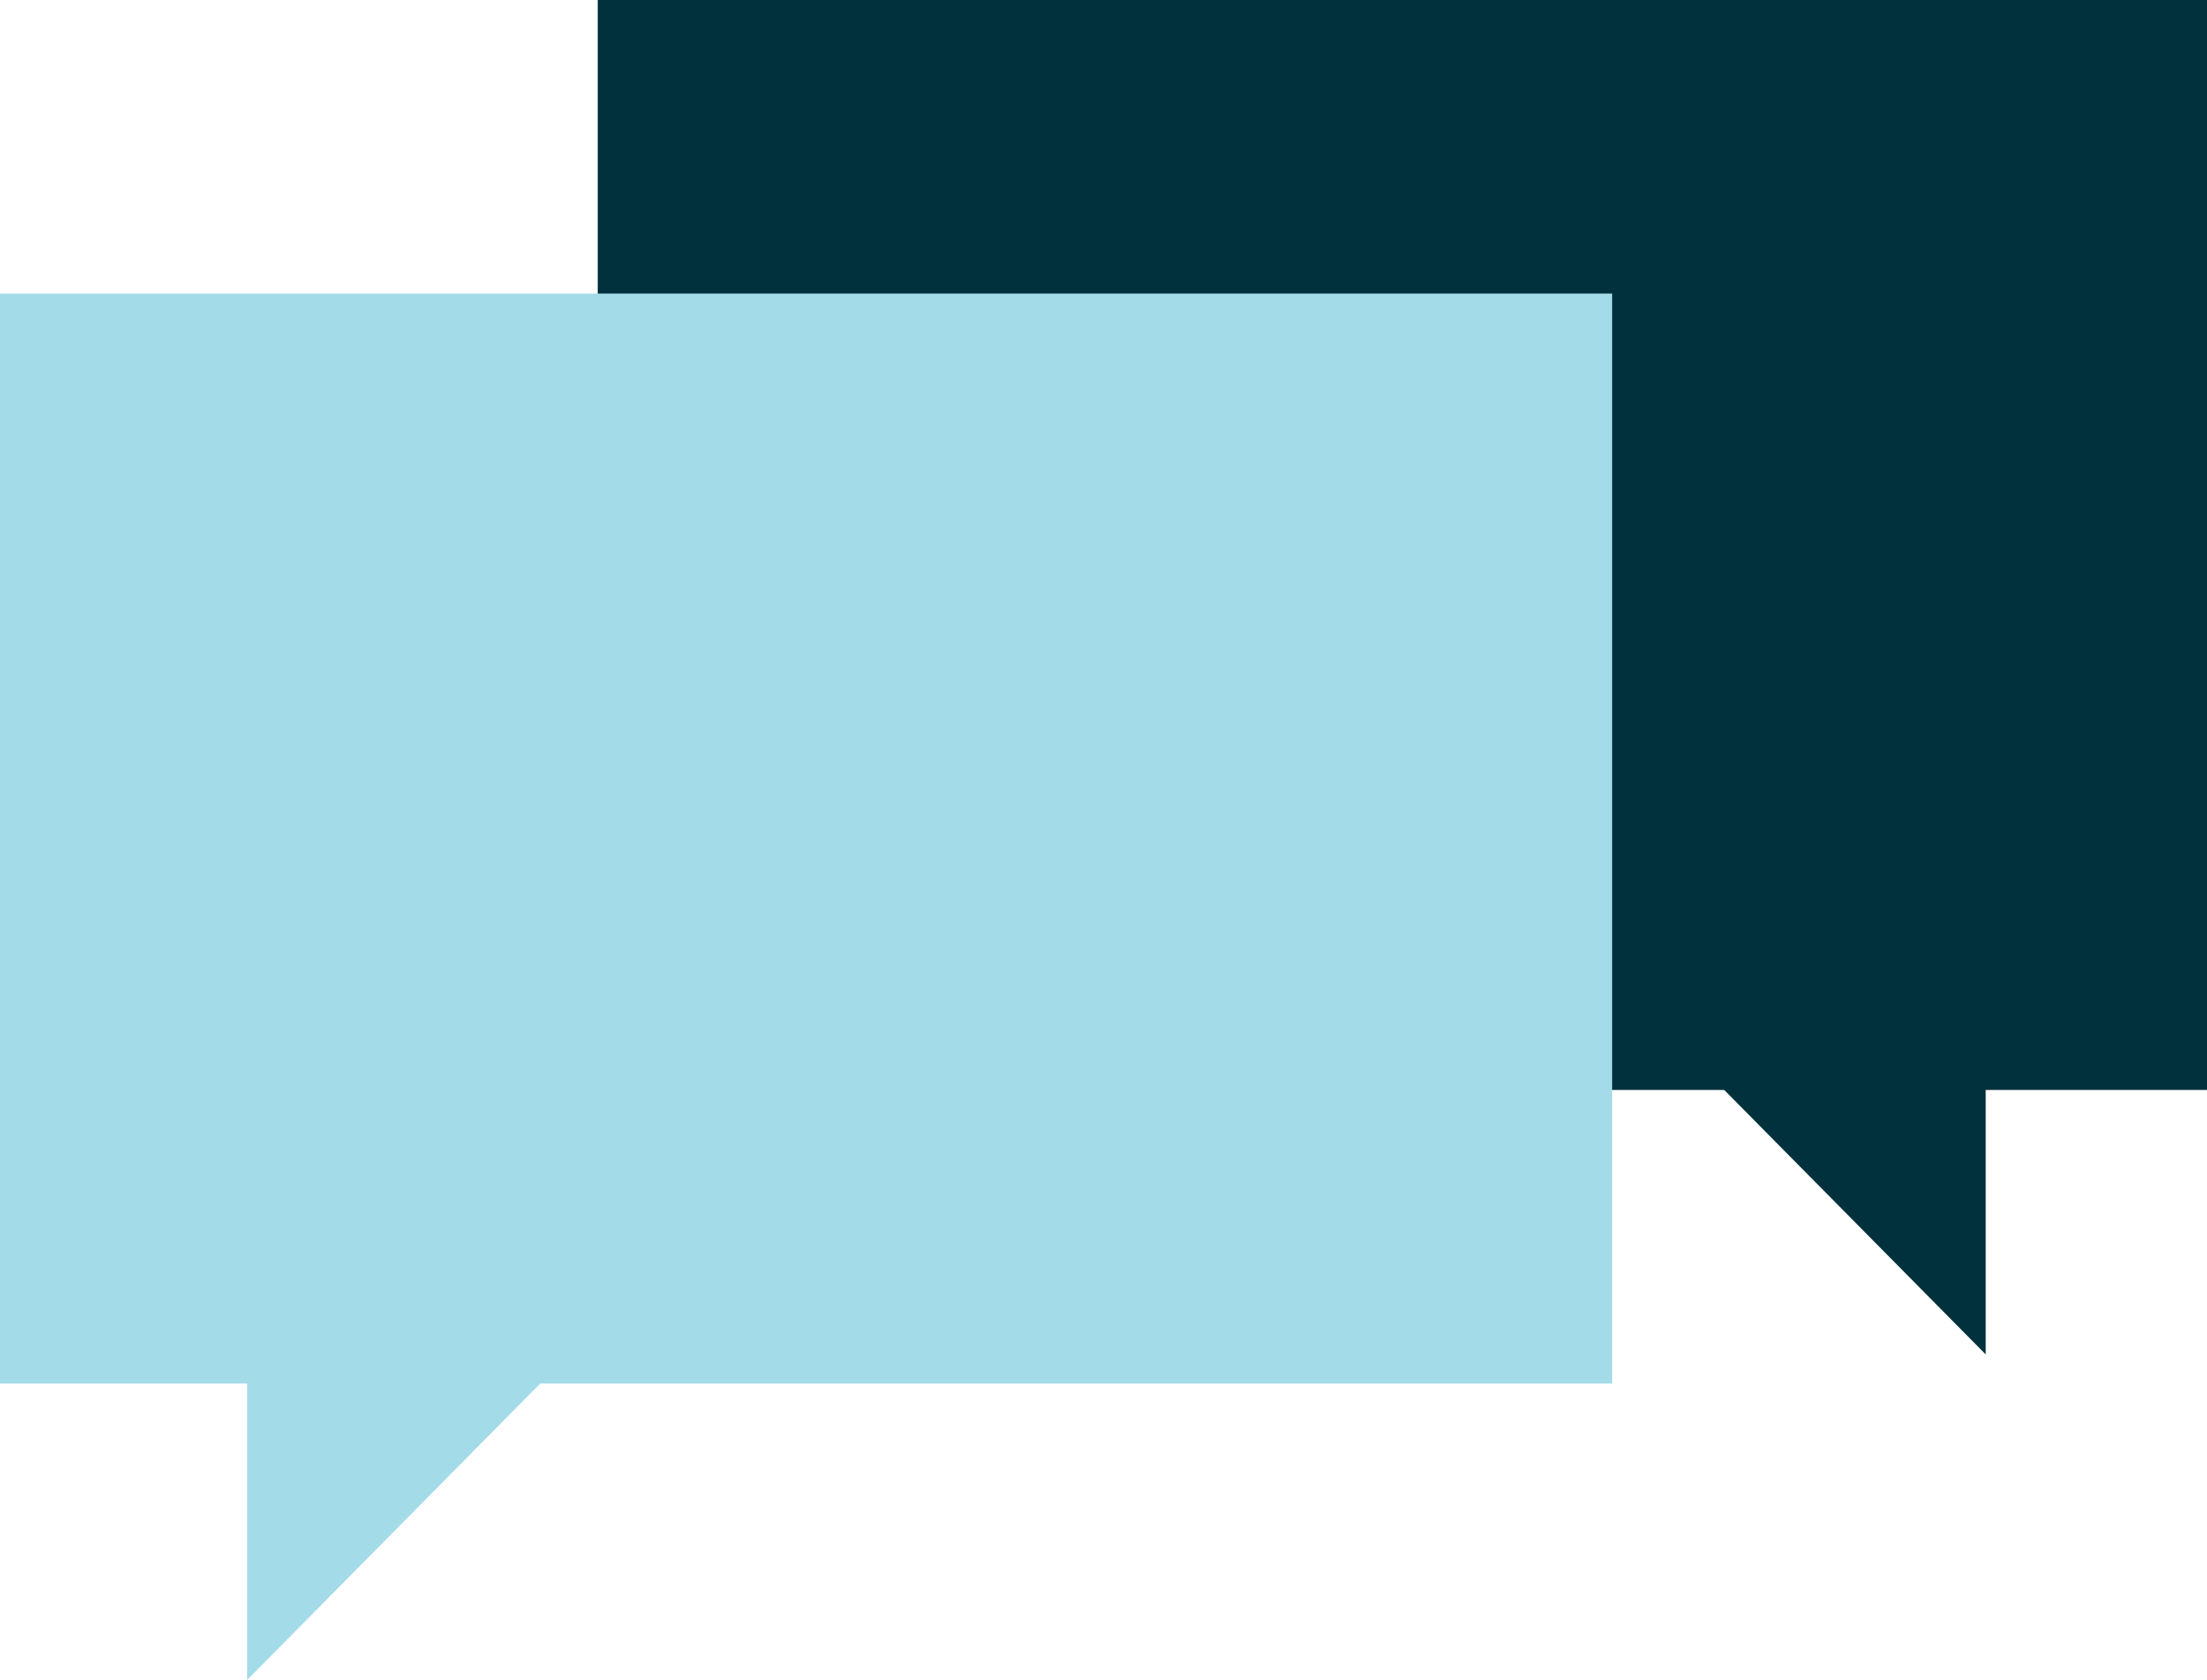 <svg width="134" height="102" viewBox="0 0 134 102" fill="none" xmlns="http://www.w3.org/2000/svg">
<g clip-path="url(#clip0)">
<path d="M134.175 0H36.292V66.177H134.175V0Z" fill="#00313C"/>
<path d="M120.565 82.234V60.705H99.278L120.565 82.234Z" fill="#00313C"/>
<path d="M97.883 17.824H0V84.001H97.883V17.824Z" fill="#A4DBE8"/>
<path d="M15.005 102V80.471H36.291L15.005 102Z" fill="#A4DBE8"/>
</g>
<defs>
<clipPath id="clip0">
<rect width="134" height="102" fill="white"/>
</clipPath>
</defs>
</svg>
